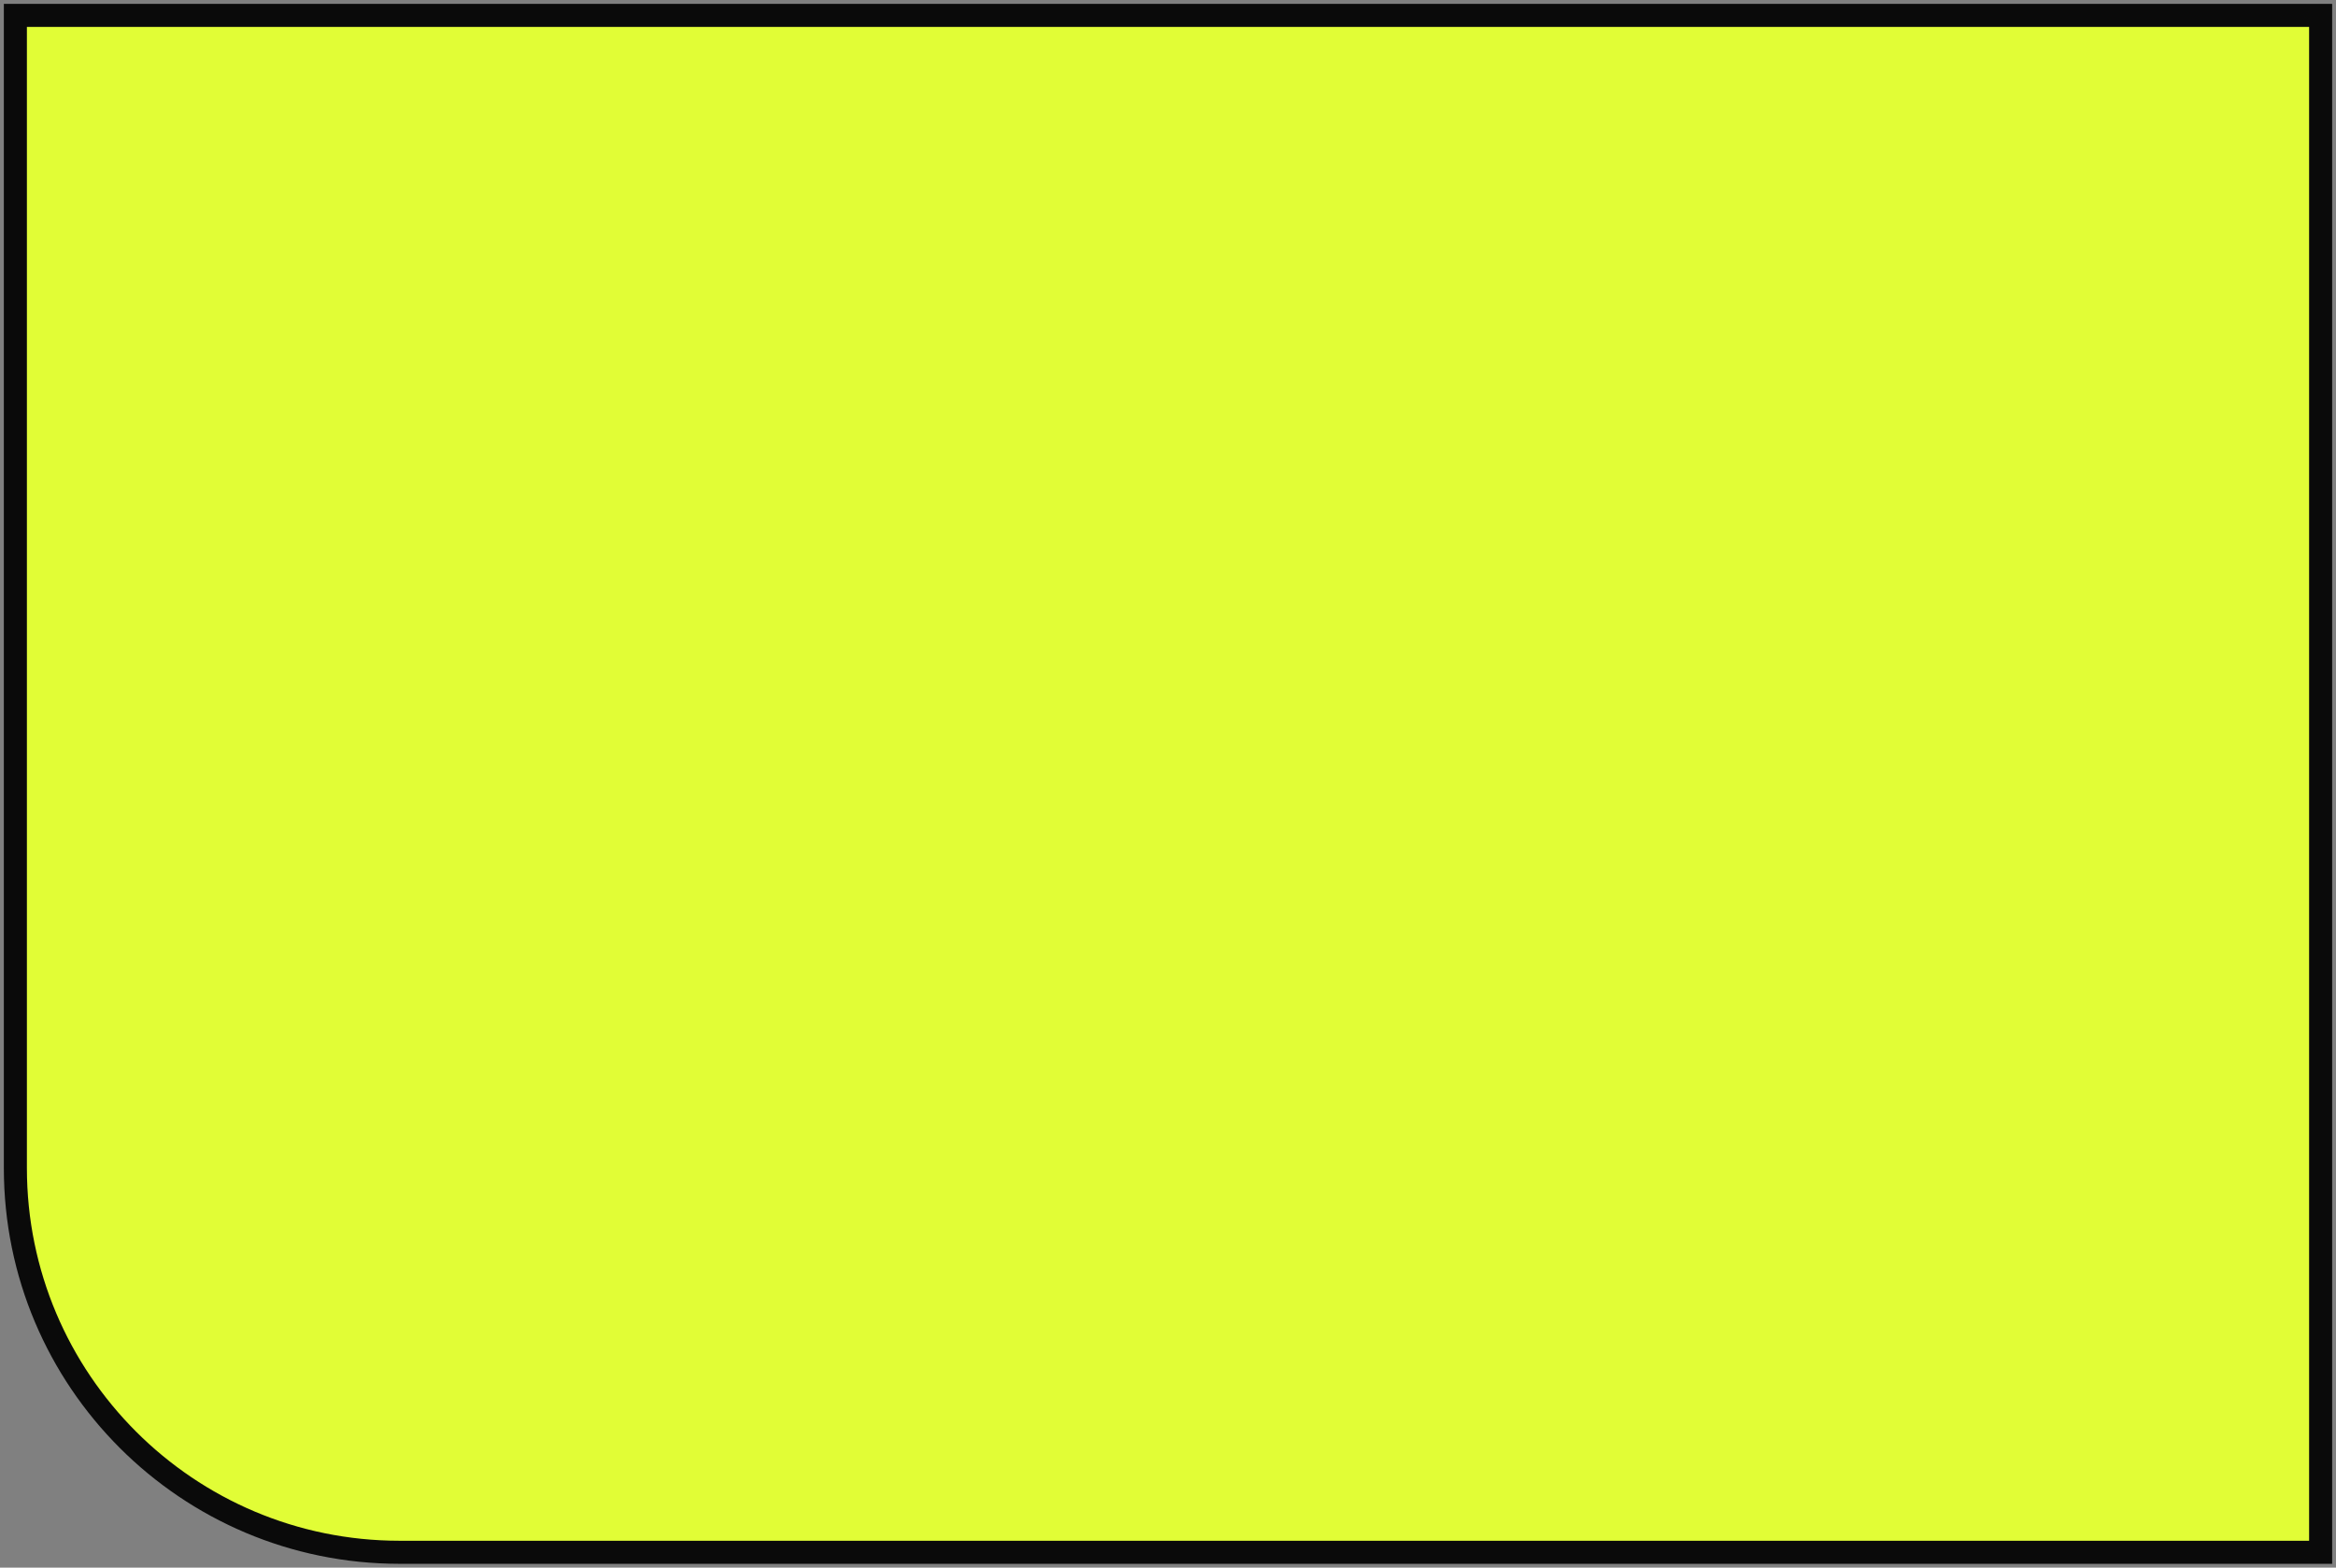 <?xml version="1.0" encoding="UTF-8"?> <svg xmlns="http://www.w3.org/2000/svg" width="304" height="204" viewBox="0 0 304 204" fill="none"><rect x="0" y="0" width="304" height="204" fill="#808080" stroke="none"/> <path d="M2 2H302V202H52C24.386 202 2 179.614 2 152V2Z" fill="#E1FD36" stroke="#0A0A0A" stroke-width="3"></path> </svg> 